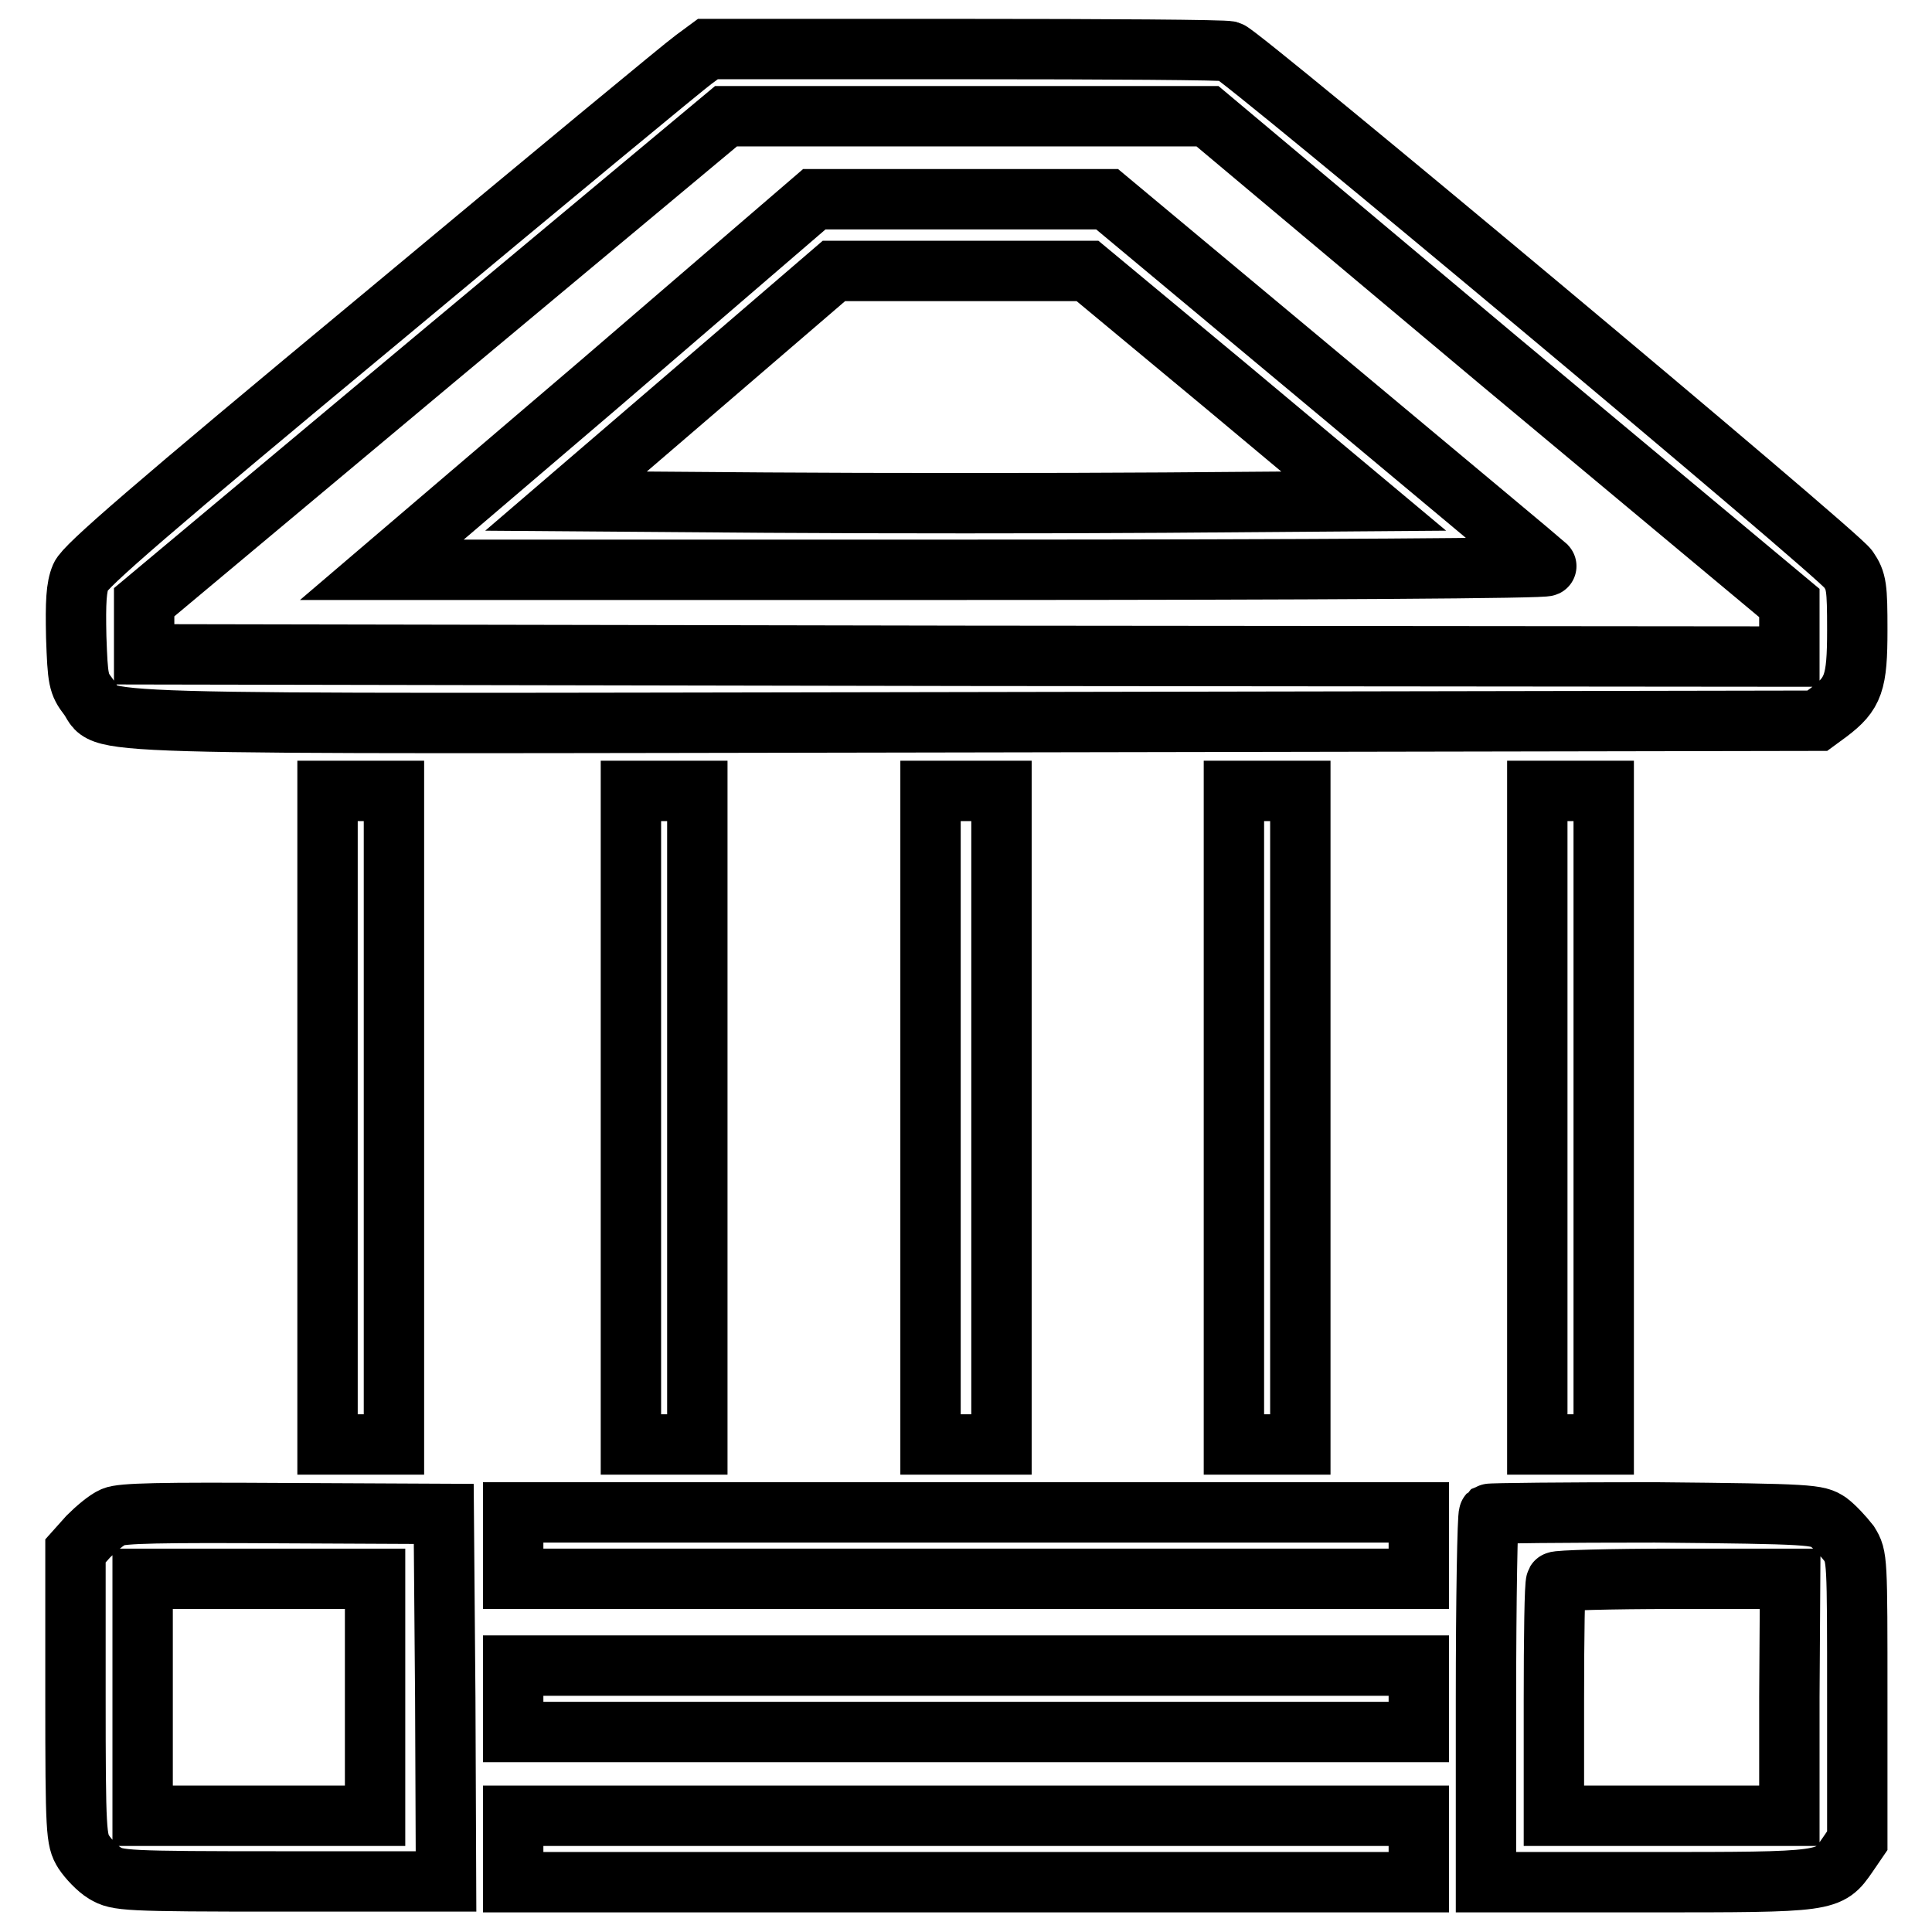 <?xml version="1.0" encoding="utf-8"?>
<!-- Svg Vector Icons : http://www.onlinewebfonts.com/icon -->
<!DOCTYPE svg PUBLIC "-//W3C//DTD SVG 1.1//EN" "http://www.w3.org/Graphics/SVG/1.1/DTD/svg11.dtd">
<svg version="1.1" xmlns="http://www.w3.org/2000/svg" xmlns:xlink="http://www.w3.org/1999/xlink" x="0px" y="0px" viewBox="0 0 256 256" enable-background="new 0 0 256 256" xml:space="preserve">
<g><g><g><path stroke-width="8" fill-opacity="0" stroke="#000000"  d="M91.9,7.9c-1,0.7-19.5,16-41.1,34C19.7,67.7,11.3,75,10.7,76.4c-0.6,1.4-0.7,3.4-0.6,8c0.2,5.7,0.3,6.2,1.6,7.9c3,3.9-6.8,3.6,117.5,3.4l111.6-0.2l1.5-1.1c3.3-2.5,3.8-3.9,3.8-10.9c0-5.7-0.1-6.5-1.2-8.1c-1.4-2.1-80.4-68.1-82-68.6c-0.6-0.2-16.4-0.3-35.1-0.3h-34L91.9,7.9z M198.5,47.7l38.6,32.2v3.5V87l-109-0.1l-109-0.2v-3.5v-3.4l38.5-32.2l38.6-32.2h31.8H160L198.5,47.7z"/><path stroke-width="8" fill-opacity="0" stroke="#000000"  d="M79.3,51L50.6,75.5h77.4c46.4,0,77.2-0.2,76.9-0.5c-0.3-0.3-13.5-11.3-29.3-24.5l-28.9-24.1h-19.4h-19.4L79.3,51z M162.4,51.1l18.3,15.3l-26.4,0.2c-14.5,0.1-38.3,0.1-52.8,0l-26.5-0.2l17.7-15.2l17.8-15.3h16.8h16.8L162.4,51.1z"/><path stroke-width="8" fill-opacity="0" stroke="#000000"  d="M43.4,148.1v43.3h4.4h4.4v-43.3v-43.3h-4.4h-4.4L43.4,148.1L43.4,148.1z"/><path stroke-width="8" fill-opacity="0" stroke="#000000"  d="M83.6,148.1v43.3h4.4h4.4v-43.3v-43.3h-4.4h-4.4V148.1z"/><path stroke-width="8" fill-opacity="0" stroke="#000000"  d="M123.3,148.1v43.3h4.7h4.7v-43.3v-43.3H128h-4.7V148.1z"/><path stroke-width="8" fill-opacity="0" stroke="#000000"  d="M163.5,148.1v43.3h4.4h4.4v-43.3v-43.3h-4.4h-4.4V148.1z"/><path stroke-width="8" fill-opacity="0" stroke="#000000"  d="M203.7,148.1v43.3h4.4h4.4v-43.3v-43.3h-4.4h-4.4V148.1z"/><path stroke-width="8" fill-opacity="0" stroke="#000000"  d="M15,201c-0.9,0.4-2.3,1.6-3.3,2.6l-1.7,1.9v19.1c0,18.3,0.1,19.2,1.1,20.8c0.6,0.9,1.8,2.2,2.8,2.8c1.7,1,2.5,1.1,23.5,1.1h21.7L59,225l-0.2-24.4l-21.1-0.1C21.1,200.4,16.2,200.5,15,201z M49.7,224.9v15.7H34.3H18.9v-15.7v-15.7h15.4h15.4V224.9z"/><path stroke-width="8" fill-opacity="0" stroke="#000000"  d="M68,204.8v4.4h60h60v-4.4v-4.4h-60H68V204.8z"/><path stroke-width="8" fill-opacity="0" stroke="#000000"  d="M197.3,200.6c-0.2,0.2-0.4,11.3-0.4,24.6v24.2h21.5c24,0,23.9,0,26.4-3.6l1.3-1.9v-18.8c0-18.7,0-18.8-1.1-20.6c-0.7-0.9-1.9-2.2-2.7-2.8c-1.5-1-2.1-1.1-23-1.3C207.3,200.4,197.5,200.5,197.3,200.6z M237.1,224.9v15.7h-15.6h-15.6v-15.3c0-8.4,0.1-15.4,0.3-15.7c0.1-0.2,7.2-0.4,15.6-0.4h15.4L237.1,224.9L237.1,224.9z"/><path stroke-width="8" fill-opacity="0" stroke="#000000"  d="M68,225.1v4.4h60h60v-4.4v-4.4h-60H68V225.1z"/><path stroke-width="8" fill-opacity="0" stroke="#000000"  d="M68,245v4.4h60h60V245v-4.4h-60H68V245z"/></g></g></g>
</svg>